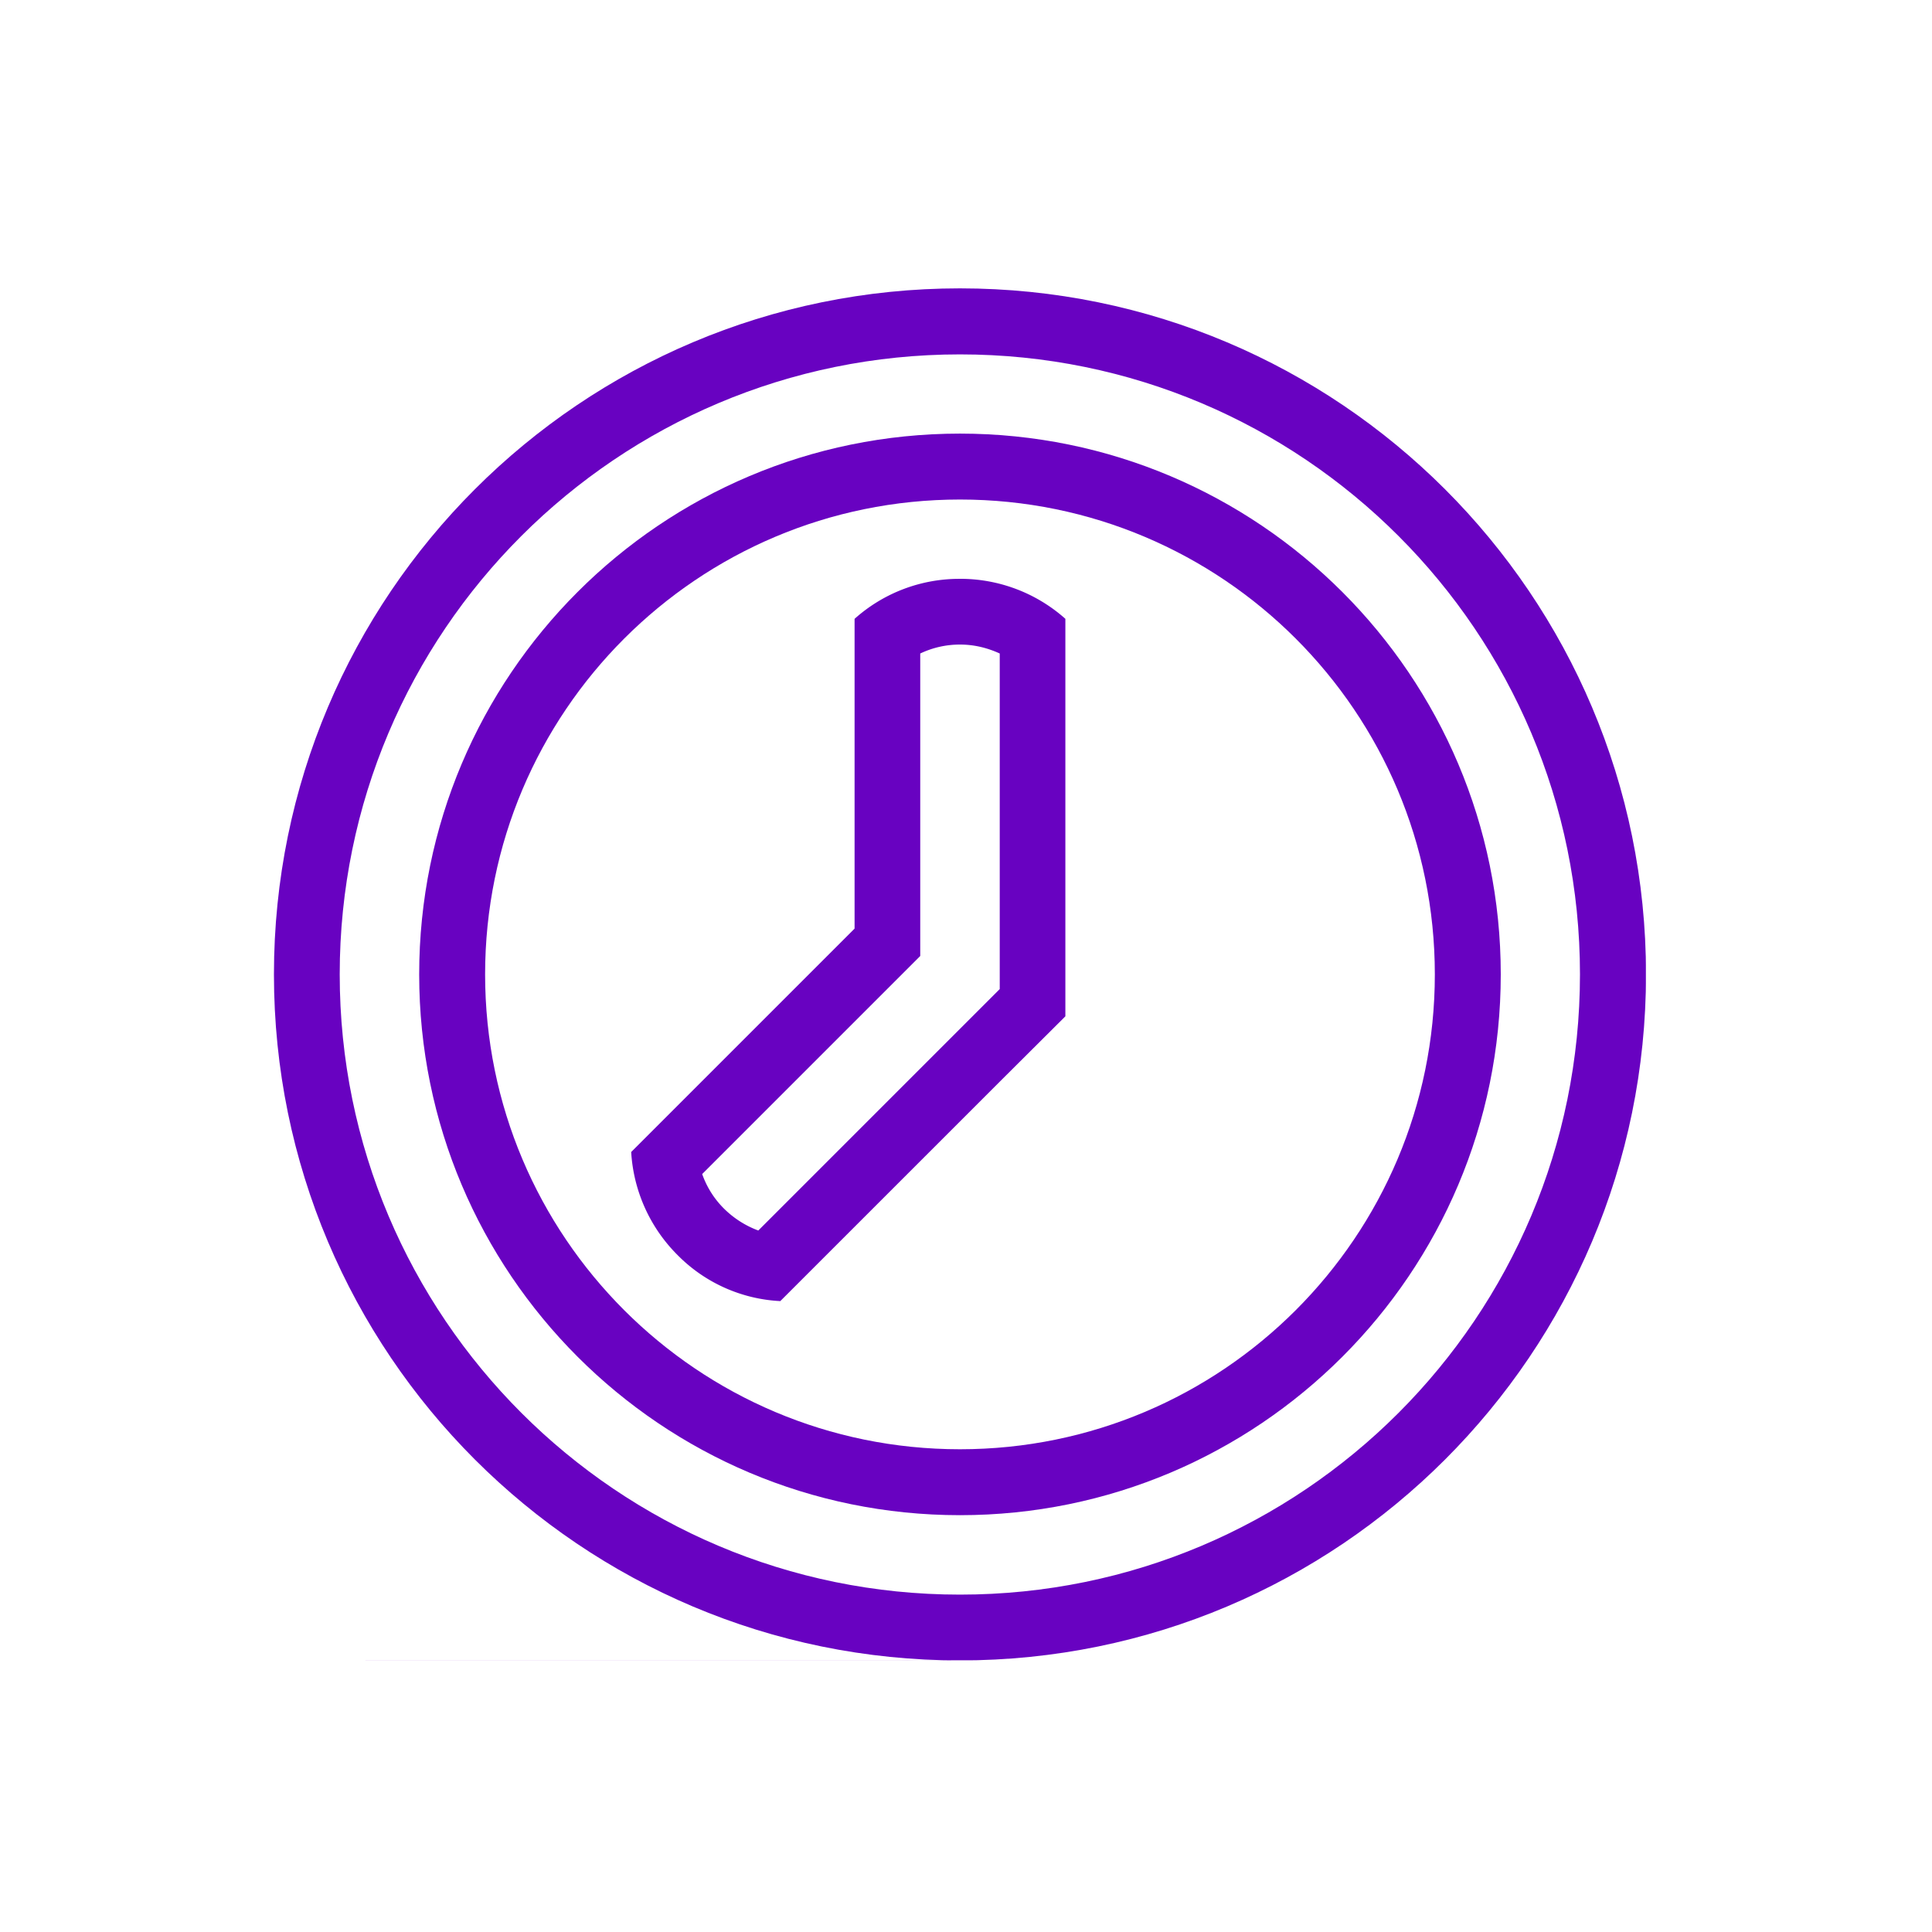<svg xmlns="http://www.w3.org/2000/svg" width="67" height="67" fill="none" viewBox="0 0 67 67"><g fill="#6802C1" clip-path="url(#a)"><path d="M33.29 15.037c-10.36 0-18.753 8.398-18.753 18.754 0 10.356 8.398 18.754 18.754 18.754 10.356 0 18.754-8.398 18.754-18.754 0-10.356-8.398-18.754-18.754-18.754Zm0 35.222c-9.095 0-16.467-7.373-16.467-16.468 0-9.095 7.372-16.468 16.468-16.468 9.095 0 16.468 7.372 16.468 16.468 0 9.095-7.373 16.468-16.468 16.468Z"/><path d="M33.29 20.074a5.438 5.438 0 0 0-3.654 1.387v10.742l-7.747 7.747a5.5 5.5 0 0 0 1.609 3.575 5.381 5.381 0 0 0 3.562 1.596l7.609-7.608 2.277-2.268V21.46a5.478 5.478 0 0 0-3.655-1.387ZM34.67 34.3l-2.752 2.752-2.277 2.277-3.344 3.344a3.34 3.34 0 0 1-1.194-.764 3.162 3.162 0 0 1-.752-1.194l5.285-5.285 2.277-2.277v-10.49a3.19 3.19 0 0 1 1.379-.31c.5 0 .957.117 1.378.31V34.3Z"/><path d="M33.29 10C20.15 10 9.5 20.65 9.5 33.79c0 13.142 10.65 23.792 23.79 23.792 13.142 0 23.792-10.65 23.792-23.791S46.428 10 33.29 10Zm0 45.3c-11.876 0-21.509-9.633-21.509-21.51 0-11.876 9.63-21.5 21.51-21.5s21.501 9.62 21.501 21.5c0 11.882-9.62 21.51-21.501 21.51Z"/></g><defs><clipPath id="a"><path fill="#fff" d="M0 0h47.578v47.578H0z" transform="translate(9.5 10)"/></clipPath></defs></svg>